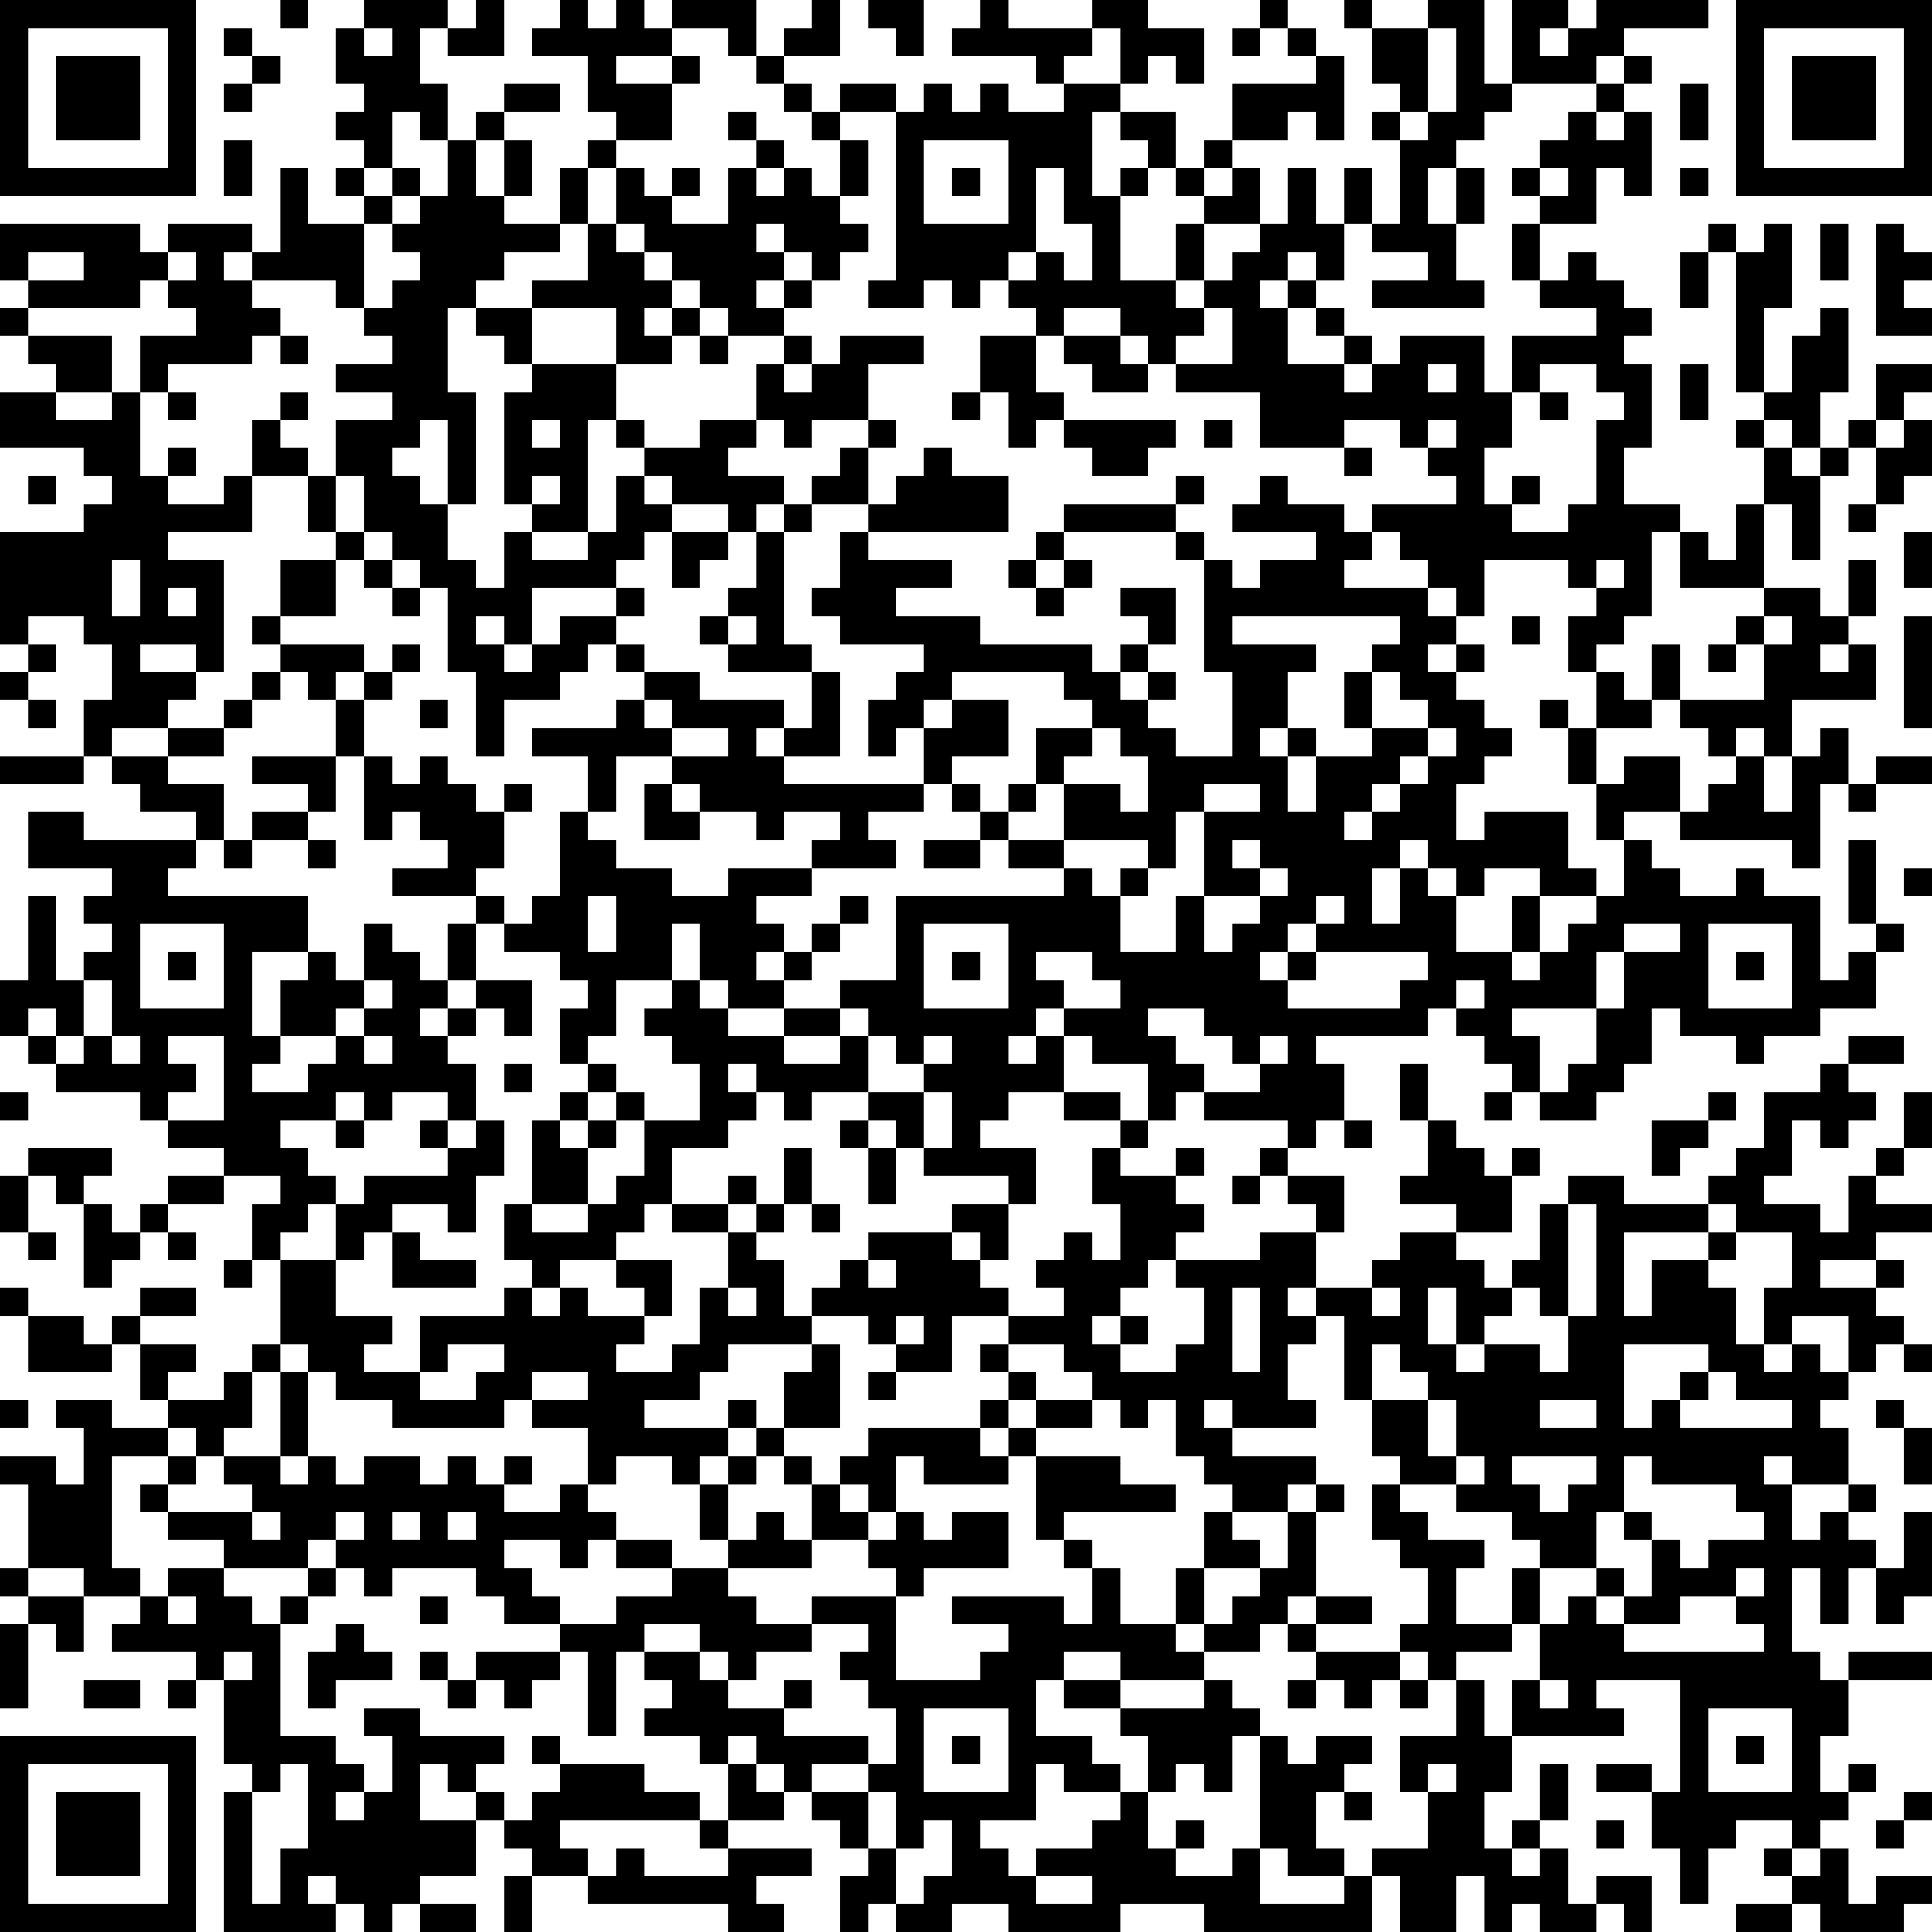 <?xml version="1.0" encoding="UTF-8"?>
<svg xmlns="http://www.w3.org/2000/svg" version="1.1" width="160" height="160" viewBox="0 0 160 160"><rect x="0" y="0" width="160" height="160" fill="#ffffff"/><g transform="scale(2.319)"><g transform="translate(0,0)"><path fill-rule="evenodd" d="M10 0L10 1L11 1L11 0ZM13 0L13 1L12 1L12 3L13 3L13 4L12 4L12 5L13 5L13 6L12 6L12 7L13 7L13 8L11 8L11 6L10 6L10 9L9 9L9 8L6 8L6 9L5 9L5 8L0 8L0 10L1 10L1 11L0 11L0 12L1 12L1 13L2 13L2 14L0 14L0 16L3 16L3 17L4 17L4 18L3 18L3 19L0 19L0 23L1 23L1 24L0 24L0 25L1 25L1 26L2 26L2 25L1 25L1 24L2 24L2 23L1 23L1 22L3 22L3 23L4 23L4 25L3 25L3 27L0 27L0 28L3 28L3 27L4 27L4 28L5 28L5 29L7 29L7 30L3 30L3 29L1 29L1 31L4 31L4 32L3 32L3 33L4 33L4 34L3 34L3 35L2 35L2 32L1 32L1 35L0 35L0 37L1 37L1 38L2 38L2 39L5 39L5 40L6 40L6 41L8 41L8 42L6 42L6 43L5 43L5 44L4 44L4 43L3 43L3 42L4 42L4 41L1 41L1 42L0 42L0 44L1 44L1 45L2 45L2 44L1 44L1 42L2 42L2 43L3 43L3 46L4 46L4 45L5 45L5 44L6 44L6 45L7 45L7 44L6 44L6 43L8 43L8 42L10 42L10 43L9 43L9 45L8 45L8 46L9 46L9 45L10 45L10 48L9 48L9 49L8 49L8 50L6 50L6 49L7 49L7 48L5 48L5 47L7 47L7 46L5 46L5 47L4 47L4 48L3 48L3 47L1 47L1 46L0 46L0 47L1 47L1 49L4 49L4 48L5 48L5 50L6 50L6 51L4 51L4 50L2 50L2 51L3 51L3 53L2 53L2 52L0 52L0 53L1 53L1 56L0 56L0 57L1 57L1 58L0 58L0 61L1 61L1 58L2 58L2 59L3 59L3 57L5 57L5 58L4 58L4 59L7 59L7 60L6 60L6 61L7 61L7 60L8 60L8 63L9 63L9 64L8 64L8 69L12 69L12 68L13 68L13 69L14 69L14 68L15 68L15 69L17 69L17 68L15 68L15 67L17 67L17 65L18 65L18 66L19 66L19 67L18 67L18 69L19 69L19 67L21 67L21 68L26 68L26 69L28 69L28 68L27 68L27 67L29 67L29 66L26 66L26 65L28 65L28 64L29 64L29 65L30 65L30 66L31 66L31 67L30 67L30 69L31 69L31 68L32 68L32 69L34 69L34 68L36 68L36 69L40 69L40 68L43 68L43 69L49 69L49 67L50 67L50 69L52 69L52 67L53 67L53 69L54 69L54 68L55 68L55 69L57 69L57 68L58 68L58 69L59 69L59 67L57 67L57 68L56 68L56 66L55 66L55 65L56 65L56 63L55 63L55 65L54 65L54 66L53 66L53 64L54 64L54 62L58 62L58 61L57 61L57 60L60 60L60 64L59 64L59 63L57 63L57 64L59 64L59 66L60 66L60 68L61 68L61 66L62 66L62 65L64 65L64 66L63 66L63 67L64 67L64 68L62 68L62 69L64 69L64 68L65 68L65 69L68 69L68 68L69 68L69 67L67 67L67 68L66 68L66 66L65 66L65 65L66 65L66 64L67 64L67 63L66 63L66 64L65 64L65 62L66 62L66 60L69 60L69 59L66 59L66 60L65 60L65 59L64 59L64 56L65 56L65 58L66 58L66 56L67 56L67 58L68 58L68 57L69 57L69 54L68 54L68 56L67 56L67 55L66 55L66 54L67 54L67 53L66 53L66 51L65 51L65 50L66 50L66 49L67 49L67 48L68 48L68 49L69 49L69 48L68 48L68 47L67 47L67 46L68 46L68 45L67 45L67 44L69 44L69 43L67 43L67 42L68 42L68 41L69 41L69 39L68 39L68 41L67 41L67 42L66 42L66 44L65 44L65 43L63 43L63 42L64 42L64 40L65 40L65 41L66 41L66 40L67 40L67 39L66 39L66 38L68 38L68 37L66 37L66 38L65 38L65 39L63 39L63 41L62 41L62 42L61 42L61 43L58 43L58 42L56 42L56 43L55 43L55 45L54 45L54 46L53 46L53 45L52 45L52 44L54 44L54 42L55 42L55 41L54 41L54 42L53 42L53 41L52 41L52 40L51 40L51 38L50 38L50 40L51 40L51 42L50 42L50 43L52 43L52 44L50 44L50 45L49 45L49 46L47 46L47 44L48 44L48 42L46 42L46 41L47 41L47 40L48 40L48 41L49 41L49 40L48 40L48 38L47 38L47 37L51 37L51 36L52 36L52 37L53 37L53 38L54 38L54 39L53 39L53 40L54 40L54 39L55 39L55 40L57 40L57 39L58 39L58 38L59 38L59 36L60 36L60 37L62 37L62 38L63 38L63 37L65 37L65 36L67 36L67 34L68 34L68 33L67 33L67 30L66 30L66 33L67 33L67 34L66 34L66 35L65 35L65 32L63 32L63 31L62 31L62 32L60 32L60 31L59 31L59 30L58 30L58 29L60 29L60 30L64 30L64 31L65 31L65 28L66 28L66 29L67 29L67 28L69 28L69 27L67 27L67 28L66 28L66 26L65 26L65 27L64 27L64 25L67 25L67 23L66 23L66 22L67 22L67 20L66 20L66 22L65 22L65 21L63 21L63 18L64 18L64 20L65 20L65 17L66 17L66 16L67 16L67 18L66 18L66 19L67 19L67 18L68 18L68 17L69 17L69 15L68 15L68 14L69 14L69 13L67 13L67 15L66 15L66 16L65 16L65 14L66 14L66 11L65 11L65 12L64 12L64 14L63 14L63 11L64 11L64 8L63 8L63 9L62 9L62 8L61 8L61 9L60 9L60 11L61 11L61 9L62 9L62 14L63 14L63 15L62 15L62 16L63 16L63 18L62 18L62 20L61 20L61 19L60 19L60 18L58 18L58 16L59 16L59 13L58 13L58 12L59 12L59 11L58 11L58 10L57 10L57 9L56 9L56 10L55 10L55 8L57 8L57 6L58 6L58 7L59 7L59 4L58 4L58 3L59 3L59 2L58 2L58 1L61 1L61 0L57 0L57 1L56 1L56 0L54 0L54 3L53 3L53 0L51 0L51 1L49 1L49 0L48 0L48 1L49 1L49 3L50 3L50 4L49 4L49 5L50 5L50 8L49 8L49 6L48 6L48 8L47 8L47 6L46 6L46 8L45 8L45 6L44 6L44 5L46 5L46 4L47 4L47 5L48 5L48 2L47 2L47 1L46 1L46 0L45 0L45 1L44 1L44 2L45 2L45 1L46 1L46 2L47 2L47 3L44 3L44 5L43 5L43 6L42 6L42 4L40 4L40 3L41 3L41 2L42 2L42 3L43 3L43 1L41 1L41 0L39 0L39 1L36 1L36 0L35 0L35 1L34 1L34 2L37 2L37 3L38 3L38 4L36 4L36 3L35 3L35 4L34 4L34 3L33 3L33 4L32 4L32 3L30 3L30 4L29 4L29 3L28 3L28 2L30 2L30 0L29 0L29 1L28 1L28 2L27 2L27 0L24 0L24 1L23 1L23 0L22 0L22 1L21 1L21 0L20 0L20 1L19 1L19 2L21 2L21 4L22 4L22 5L21 5L21 6L20 6L20 8L18 8L18 7L19 7L19 5L18 5L18 4L20 4L20 3L18 3L18 4L17 4L17 5L16 5L16 3L15 3L15 1L16 1L16 2L18 2L18 0L17 0L17 1L16 1L16 0ZM31 0L31 1L32 1L32 2L33 2L33 0ZM8 1L8 2L9 2L9 3L8 3L8 4L9 4L9 3L10 3L10 2L9 2L9 1ZM13 1L13 2L14 2L14 1ZM24 1L24 2L22 2L22 3L24 3L24 5L22 5L22 6L21 6L21 8L20 8L20 9L18 9L18 10L17 10L17 11L16 11L16 14L17 14L17 18L16 18L16 15L15 15L15 16L14 16L14 17L15 17L15 18L16 18L16 20L17 20L17 21L18 21L18 19L19 19L19 20L21 20L21 19L22 19L22 17L23 17L23 18L24 18L24 19L23 19L23 20L22 20L22 21L19 21L19 23L18 23L18 22L17 22L17 23L18 23L18 24L19 24L19 23L20 23L20 22L22 22L22 23L21 23L21 24L20 24L20 25L18 25L18 27L17 27L17 24L16 24L16 21L15 21L15 20L14 20L14 19L13 19L13 17L12 17L12 15L14 15L14 14L12 14L12 13L14 13L14 12L13 12L13 11L14 11L14 10L15 10L15 9L14 9L14 8L15 8L15 7L16 7L16 5L15 5L15 4L14 4L14 6L13 6L13 7L14 7L14 8L13 8L13 11L12 11L12 10L9 10L9 9L8 9L8 10L9 10L9 11L10 11L10 12L9 12L9 13L6 13L6 14L5 14L5 12L7 12L7 11L6 11L6 10L7 10L7 9L6 9L6 10L5 10L5 11L1 11L1 12L4 12L4 14L2 14L2 15L4 15L4 14L5 14L5 17L6 17L6 18L8 18L8 17L9 17L9 19L6 19L6 20L8 20L8 24L7 24L7 23L5 23L5 24L7 24L7 25L6 25L6 26L4 26L4 27L6 27L6 28L8 28L8 30L7 30L7 31L6 31L6 32L11 32L11 34L9 34L9 37L10 37L10 38L9 38L9 39L11 39L11 38L12 38L12 37L13 37L13 38L14 38L14 37L13 37L13 36L14 36L14 35L13 35L13 33L14 33L14 34L15 34L15 35L16 35L16 36L15 36L15 37L16 37L16 38L17 38L17 40L16 40L16 39L14 39L14 40L13 40L13 39L12 39L12 40L10 40L10 41L11 41L11 42L12 42L12 43L11 43L11 44L10 44L10 45L12 45L12 47L14 47L14 48L13 48L13 49L15 49L15 50L17 50L17 49L18 49L18 48L16 48L16 49L15 49L15 47L18 47L18 46L19 46L19 47L20 47L20 46L21 46L21 47L23 47L23 48L22 48L22 49L24 49L24 48L25 48L25 46L26 46L26 47L27 47L27 46L26 46L26 44L27 44L27 45L28 45L28 47L29 47L29 48L26 48L26 49L25 49L25 50L23 50L23 51L26 51L26 52L25 52L25 53L24 53L24 52L22 52L22 53L21 53L21 51L19 51L19 50L21 50L21 49L19 49L19 50L18 50L18 51L14 51L14 50L12 50L12 49L11 49L11 48L10 48L10 49L9 49L9 51L8 51L8 52L7 52L7 51L6 51L6 52L4 52L4 56L5 56L5 57L6 57L6 58L7 58L7 57L6 57L6 56L8 56L8 57L9 57L9 58L10 58L10 62L12 62L12 63L13 63L13 64L12 64L12 65L13 65L13 64L14 64L14 62L13 62L13 61L15 61L15 62L18 62L18 63L17 63L17 64L16 64L16 63L15 63L15 65L17 65L17 64L18 64L18 65L19 65L19 64L20 64L20 63L23 63L23 64L25 64L25 65L20 65L20 66L21 66L21 67L22 67L22 66L23 66L23 67L26 67L26 66L25 66L25 65L26 65L26 63L27 63L27 64L28 64L28 63L27 63L27 62L26 62L26 63L25 63L25 62L23 62L23 61L24 61L24 60L23 60L23 59L25 59L25 60L26 60L26 61L28 61L28 62L31 62L31 63L29 63L29 64L31 64L31 66L32 66L32 68L33 68L33 67L34 67L34 65L33 65L33 66L32 66L32 64L31 64L31 63L32 63L32 61L31 61L31 60L30 60L30 59L31 59L31 58L29 58L29 57L32 57L32 60L35 60L35 59L36 59L36 58L34 58L34 57L38 57L38 58L39 58L39 56L40 56L40 58L42 58L42 59L43 59L43 60L40 60L40 59L38 59L38 60L37 60L37 62L39 62L39 63L40 63L40 64L38 64L38 63L37 63L37 65L35 65L35 66L36 66L36 67L37 67L37 68L39 68L39 67L37 67L37 66L39 66L39 65L40 65L40 64L41 64L41 66L42 66L42 67L44 67L44 66L45 66L45 68L48 68L48 67L49 67L49 66L51 66L51 64L52 64L52 63L51 63L51 64L50 64L50 62L52 62L52 60L53 60L53 62L54 62L54 60L55 60L55 61L56 61L56 60L55 60L55 58L56 58L56 57L57 57L57 58L58 58L58 59L63 59L63 58L62 58L62 57L63 57L63 56L62 56L62 57L60 57L60 58L58 58L58 57L59 57L59 55L60 55L60 56L61 56L61 55L63 55L63 54L62 54L62 53L59 53L59 52L58 52L58 54L57 54L57 56L55 56L55 55L54 55L54 54L52 54L52 53L53 53L53 52L52 52L52 50L51 50L51 49L50 49L50 48L49 48L49 50L48 50L48 47L47 47L47 46L46 46L46 47L47 47L47 48L46 48L46 50L47 50L47 51L44 51L44 50L43 50L43 51L44 51L44 52L47 52L47 53L46 53L46 54L44 54L44 53L43 53L43 52L42 52L42 50L41 50L41 51L40 51L40 50L39 50L39 49L38 49L38 48L36 48L36 47L38 47L38 46L37 46L37 45L38 45L38 44L39 44L39 45L40 45L40 43L39 43L39 41L40 41L40 42L42 42L42 43L43 43L43 44L42 44L42 45L41 45L41 46L40 46L40 47L39 47L39 48L40 48L40 49L42 49L42 48L43 48L43 46L42 46L42 45L45 45L45 44L47 44L47 43L46 43L46 42L45 42L45 41L46 41L46 40L43 40L43 39L45 39L45 38L46 38L46 37L45 37L45 38L44 38L44 37L43 37L43 36L41 36L41 37L42 37L42 38L43 38L43 39L42 39L42 40L41 40L41 38L39 38L39 37L38 37L38 36L40 36L40 35L39 35L39 34L37 34L37 35L38 35L38 36L37 36L37 37L36 37L36 38L37 38L37 37L38 37L38 39L36 39L36 40L35 40L35 41L37 41L37 43L36 43L36 42L33 42L33 41L34 41L34 39L33 39L33 38L34 38L34 37L33 37L33 38L32 38L32 37L31 37L31 36L30 36L30 35L32 35L32 32L38 32L38 31L39 31L39 32L40 32L40 34L42 34L42 32L43 32L43 34L44 34L44 33L45 33L45 32L46 32L46 31L45 31L45 30L44 30L44 31L45 31L45 32L43 32L43 29L45 29L45 28L43 28L43 29L42 29L42 31L41 31L41 30L38 30L38 28L40 28L40 29L41 29L41 27L40 27L40 26L39 26L39 25L38 25L38 24L34 24L34 25L33 25L33 26L32 26L32 27L31 27L31 25L32 25L32 24L33 24L33 23L30 23L30 22L29 22L29 21L30 21L30 19L31 19L31 20L34 20L34 21L32 21L32 22L35 22L35 23L39 23L39 24L40 24L40 25L41 25L41 26L42 26L42 27L44 27L44 24L43 24L43 20L44 20L44 21L45 21L45 20L47 20L47 19L44 19L44 18L45 18L45 17L46 17L46 18L48 18L48 19L49 19L49 20L48 20L48 21L51 21L51 22L52 22L52 23L51 23L51 24L52 24L52 25L53 25L53 26L54 26L54 27L53 27L53 28L52 28L52 30L53 30L53 29L56 29L56 31L57 31L57 32L55 32L55 31L53 31L53 32L52 32L52 31L51 31L51 30L50 30L50 31L49 31L49 33L50 33L50 31L51 31L51 32L52 32L52 34L54 34L54 35L55 35L55 34L56 34L56 33L57 33L57 32L58 32L58 30L57 30L57 28L58 28L58 27L60 27L60 29L61 29L61 28L62 28L62 27L63 27L63 29L64 29L64 27L63 27L63 26L62 26L62 27L61 27L61 26L60 26L60 25L63 25L63 23L64 23L64 22L63 22L63 21L60 21L60 19L59 19L59 22L58 22L58 23L57 23L57 24L56 24L56 22L57 22L57 21L58 21L58 20L57 20L57 21L56 21L56 20L53 20L53 22L52 22L52 21L51 21L51 20L50 20L50 19L49 19L49 18L52 18L52 17L51 17L51 16L52 16L52 15L51 15L51 16L50 16L50 15L48 15L48 16L45 16L45 14L42 14L42 13L44 13L44 11L43 11L43 10L44 10L44 9L45 9L45 8L43 8L43 7L44 7L44 6L43 6L43 7L42 7L42 6L41 6L41 5L40 5L40 4L39 4L39 7L40 7L40 10L42 10L42 11L43 11L43 12L42 12L42 13L41 13L41 12L40 12L40 11L38 11L38 12L37 12L37 11L36 11L36 10L37 10L37 9L38 9L38 10L39 10L39 8L38 8L38 6L37 6L37 9L36 9L36 10L35 10L35 11L34 11L34 10L33 10L33 11L31 11L31 10L32 10L32 4L30 4L30 5L29 5L29 4L28 4L28 3L27 3L27 2L26 2L26 1ZM39 1L39 2L38 2L38 3L40 3L40 1ZM51 1L51 4L50 4L50 5L51 5L51 4L52 4L52 1ZM55 1L55 2L56 2L56 1ZM24 2L24 3L25 3L25 2ZM57 2L57 3L54 3L54 4L53 4L53 5L52 5L52 6L51 6L51 8L52 8L52 10L53 10L53 11L49 11L49 10L51 10L51 9L49 9L49 8L48 8L48 10L47 10L47 9L46 9L46 10L45 10L45 11L46 11L46 13L48 13L48 14L49 14L49 13L50 13L50 12L53 12L53 14L54 14L54 16L53 16L53 18L54 18L54 19L56 19L56 18L57 18L57 15L58 15L58 14L57 14L57 13L55 13L55 14L54 14L54 12L57 12L57 11L55 11L55 10L54 10L54 8L55 8L55 7L56 7L56 6L55 6L55 5L56 5L56 4L57 4L57 5L58 5L58 4L57 4L57 3L58 3L58 2ZM60 3L60 5L61 5L61 3ZM26 4L26 5L27 5L27 6L26 6L26 8L24 8L24 7L25 7L25 6L24 6L24 7L23 7L23 6L22 6L22 8L21 8L21 10L19 10L19 11L17 11L17 12L18 12L18 13L19 13L19 14L18 14L18 18L19 18L19 19L21 19L21 15L22 15L22 16L23 16L23 17L24 17L24 18L26 18L26 19L24 19L24 21L25 21L25 20L26 20L26 19L27 19L27 21L26 21L26 22L25 22L25 23L26 23L26 24L29 24L29 26L28 26L28 25L25 25L25 24L23 24L23 23L22 23L22 24L23 24L23 25L22 25L22 26L19 26L19 27L21 27L21 29L20 29L20 32L19 32L19 33L18 33L18 32L17 32L17 31L18 31L18 29L19 29L19 28L18 28L18 29L17 29L17 28L16 28L16 27L15 27L15 28L14 28L14 27L13 27L13 25L14 25L14 24L15 24L15 23L14 23L14 24L13 24L13 23L10 23L10 22L12 22L12 20L13 20L13 21L14 21L14 22L15 22L15 21L14 21L14 20L13 20L13 19L12 19L12 17L11 17L11 16L10 16L10 15L11 15L11 14L10 14L10 15L9 15L9 17L11 17L11 19L12 19L12 20L10 20L10 22L9 22L9 23L10 23L10 24L9 24L9 25L8 25L8 26L6 26L6 27L8 27L8 26L9 26L9 25L10 25L10 24L11 24L11 25L12 25L12 27L9 27L9 28L11 28L11 29L9 29L9 30L8 30L8 31L9 31L9 30L11 30L11 31L12 31L12 30L11 30L11 29L12 29L12 27L13 27L13 30L14 30L14 29L15 29L15 30L16 30L16 31L14 31L14 32L17 32L17 33L16 33L16 35L17 35L17 36L16 36L16 37L17 37L17 36L18 36L18 37L19 37L19 35L17 35L17 33L18 33L18 34L20 34L20 35L21 35L21 36L20 36L20 38L21 38L21 39L20 39L20 40L19 40L19 43L18 43L18 45L19 45L19 46L20 46L20 45L22 45L22 46L23 46L23 47L24 47L24 45L22 45L22 44L23 44L23 43L24 43L24 44L26 44L26 43L27 43L27 44L28 44L28 43L29 43L29 44L30 44L30 43L29 43L29 41L28 41L28 43L27 43L27 42L26 42L26 43L24 43L24 41L26 41L26 40L27 40L27 39L28 39L28 40L29 40L29 39L31 39L31 40L30 40L30 41L31 41L31 43L32 43L32 41L33 41L33 39L31 39L31 37L30 37L30 36L28 36L28 35L29 35L29 34L30 34L30 33L31 33L31 32L30 32L30 33L29 33L29 34L28 34L28 33L27 33L27 32L29 32L29 31L32 31L32 30L31 30L31 29L33 29L33 28L34 28L34 29L35 29L35 30L33 30L33 31L35 31L35 30L36 30L36 31L38 31L38 30L36 30L36 29L37 29L37 28L38 28L38 27L39 27L39 26L37 26L37 28L36 28L36 29L35 29L35 28L34 28L34 27L36 27L36 25L34 25L34 26L33 26L33 28L28 28L28 27L30 27L30 24L29 24L29 23L28 23L28 19L29 19L29 18L31 18L31 19L36 19L36 17L34 17L34 16L33 16L33 17L32 17L32 18L31 18L31 16L32 16L32 15L31 15L31 13L33 13L33 12L30 12L30 13L29 13L29 12L28 12L28 11L29 11L29 10L30 10L30 9L31 9L31 8L30 8L30 7L31 7L31 5L30 5L30 7L29 7L29 6L28 6L28 5L27 5L27 4ZM8 5L8 7L9 7L9 5ZM17 5L17 7L18 7L18 5ZM33 5L33 8L36 8L36 5ZM14 6L14 7L15 7L15 6ZM27 6L27 7L28 7L28 6ZM34 6L34 7L35 7L35 6ZM40 6L40 7L41 7L41 6ZM52 6L52 8L53 8L53 6ZM54 6L54 7L55 7L55 6ZM60 6L60 7L61 7L61 6ZM22 8L22 9L23 9L23 10L24 10L24 11L23 11L23 12L24 12L24 13L22 13L22 11L19 11L19 13L22 13L22 15L23 15L23 16L25 16L25 15L27 15L27 16L26 16L26 17L28 17L28 18L27 18L27 19L28 19L28 18L29 18L29 17L30 17L30 16L31 16L31 15L29 15L29 16L28 16L28 15L27 15L27 13L28 13L28 14L29 14L29 13L28 13L28 12L26 12L26 11L25 11L25 10L24 10L24 9L23 9L23 8ZM27 8L27 9L28 9L28 10L27 10L27 11L28 11L28 10L29 10L29 9L28 9L28 8ZM42 8L42 10L43 10L43 8ZM65 8L65 10L66 10L66 8ZM67 8L67 12L69 12L69 11L68 11L68 10L69 10L69 9L68 9L68 8ZM1 9L1 10L3 10L3 9ZM46 10L46 11L47 11L47 12L48 12L48 13L49 13L49 12L48 12L48 11L47 11L47 10ZM24 11L24 12L25 12L25 13L26 13L26 12L25 12L25 11ZM10 12L10 13L11 13L11 12ZM35 12L35 14L34 14L34 15L35 15L35 14L36 14L36 16L37 16L37 15L38 15L38 16L39 16L39 17L41 17L41 16L42 16L42 15L38 15L38 14L37 14L37 12ZM38 12L38 13L39 13L39 14L41 14L41 13L40 13L40 12ZM51 13L51 14L52 14L52 13ZM60 13L60 15L61 15L61 13ZM6 14L6 15L7 15L7 14ZM55 14L55 15L56 15L56 14ZM19 15L19 16L20 16L20 15ZM43 15L43 16L44 16L44 15ZM63 15L63 16L64 16L64 17L65 17L65 16L64 16L64 15ZM67 15L67 16L68 16L68 15ZM6 16L6 17L7 17L7 16ZM48 16L48 17L49 17L49 16ZM1 17L1 18L2 18L2 17ZM19 17L19 18L20 18L20 17ZM42 17L42 18L38 18L38 19L37 19L37 20L36 20L36 21L37 21L37 22L38 22L38 21L39 21L39 20L38 20L38 19L42 19L42 20L43 20L43 19L42 19L42 18L43 18L43 17ZM54 17L54 18L55 18L55 17ZM68 19L68 21L69 21L69 19ZM4 20L4 22L5 22L5 20ZM37 20L37 21L38 21L38 20ZM6 21L6 22L7 22L7 21ZM22 21L22 22L23 22L23 21ZM40 21L40 22L41 22L41 23L40 23L40 24L41 24L41 25L42 25L42 24L41 24L41 23L42 23L42 21ZM26 22L26 23L27 23L27 22ZM44 22L44 23L47 23L47 24L46 24L46 26L45 26L45 27L46 27L46 29L47 29L47 27L49 27L49 26L51 26L51 27L50 27L50 28L49 28L49 29L48 29L48 30L49 30L49 29L50 29L50 28L51 28L51 27L52 27L52 26L51 26L51 25L50 25L50 24L49 24L49 23L50 23L50 22ZM54 22L54 23L55 23L55 22ZM62 22L62 23L61 23L61 24L62 24L62 23L63 23L63 22ZM68 22L68 26L69 26L69 22ZM52 23L52 24L53 24L53 23ZM59 23L59 25L58 25L58 24L57 24L57 26L56 26L56 25L55 25L55 26L56 26L56 28L57 28L57 26L59 26L59 25L60 25L60 23ZM65 23L65 24L66 24L66 23ZM12 24L12 25L13 25L13 24ZM48 24L48 26L49 26L49 24ZM15 25L15 26L16 26L16 25ZM23 25L23 26L24 26L24 27L22 27L22 29L21 29L21 30L22 30L22 31L24 31L24 32L26 32L26 31L29 31L29 30L30 30L30 29L28 29L28 30L27 30L27 29L25 29L25 28L24 28L24 27L26 27L26 26L24 26L24 25ZM27 26L27 27L28 27L28 26ZM46 26L46 27L47 27L47 26ZM23 28L23 30L25 30L25 29L24 29L24 28ZM40 31L40 32L41 32L41 31ZM68 31L68 32L69 32L69 31ZM21 32L21 34L22 34L22 32ZM47 32L47 33L46 33L46 34L45 34L45 35L46 35L46 36L50 36L50 35L51 35L51 34L47 34L47 33L48 33L48 32ZM54 32L54 34L55 34L55 32ZM5 33L5 36L8 36L8 33ZM24 33L24 35L22 35L22 37L21 37L21 38L22 38L22 39L21 39L21 40L20 40L20 41L21 41L21 43L19 43L19 44L21 44L21 43L22 43L22 42L23 42L23 40L25 40L25 38L24 38L24 37L23 37L23 36L24 36L24 35L25 35L25 36L26 36L26 37L28 37L28 38L30 38L30 37L28 37L28 36L26 36L26 35L25 35L25 33ZM33 33L33 36L36 36L36 33ZM58 33L58 34L57 34L57 36L54 36L54 37L55 37L55 39L56 39L56 38L57 38L57 36L58 36L58 34L60 34L60 33ZM61 33L61 36L64 36L64 33ZM6 34L6 35L7 35L7 34ZM11 34L11 35L10 35L10 37L12 37L12 36L13 36L13 35L12 35L12 34ZM27 34L27 35L28 35L28 34ZM34 34L34 35L35 35L35 34ZM46 34L46 35L47 35L47 34ZM62 34L62 35L63 35L63 34ZM3 35L3 37L2 37L2 36L1 36L1 37L2 37L2 38L3 38L3 37L4 37L4 38L5 38L5 37L4 37L4 35ZM52 35L52 36L53 36L53 35ZM6 37L6 38L7 38L7 39L6 39L6 40L8 40L8 37ZM18 38L18 39L19 39L19 38ZM26 38L26 39L27 39L27 38ZM0 39L0 40L1 40L1 39ZM22 39L22 40L21 40L21 41L22 41L22 40L23 40L23 39ZM38 39L38 40L40 40L40 41L41 41L41 40L40 40L40 39ZM61 39L61 40L59 40L59 42L60 42L60 41L61 41L61 40L62 40L62 39ZM12 40L12 41L13 41L13 40ZM15 40L15 41L16 41L16 42L13 42L13 43L12 43L12 45L13 45L13 44L14 44L14 46L17 46L17 45L15 45L15 44L14 44L14 43L16 43L16 44L17 44L17 42L18 42L18 40L17 40L17 41L16 41L16 40ZM31 40L31 41L32 41L32 40ZM42 41L42 42L43 42L43 41ZM44 42L44 43L45 43L45 42ZM34 43L34 44L31 44L31 45L30 45L30 46L29 46L29 47L31 47L31 48L32 48L32 49L31 49L31 50L32 50L32 49L34 49L34 47L36 47L36 46L35 46L35 45L36 45L36 43ZM56 43L56 47L55 47L55 46L54 46L54 47L53 47L53 48L52 48L52 46L51 46L51 48L52 48L52 49L53 49L53 48L55 48L55 49L56 49L56 47L57 47L57 43ZM61 43L61 44L58 44L58 47L59 47L59 45L61 45L61 46L62 46L62 48L63 48L63 49L64 49L64 48L65 48L65 49L66 49L66 47L64 47L64 48L63 48L63 46L64 46L64 44L62 44L62 43ZM34 44L34 45L35 45L35 44ZM61 44L61 45L62 45L62 44ZM31 45L31 46L32 46L32 45ZM65 45L65 46L67 46L67 45ZM44 46L44 49L45 49L45 46ZM49 46L49 47L50 47L50 46ZM32 47L32 48L33 48L33 47ZM40 47L40 48L41 48L41 47ZM29 48L29 49L28 49L28 51L27 51L27 50L26 50L26 51L27 51L27 52L26 52L26 53L25 53L25 55L26 55L26 56L24 56L24 55L22 55L22 54L21 54L21 53L20 53L20 54L18 54L18 53L19 53L19 52L18 52L18 53L17 53L17 52L16 52L16 53L15 53L15 52L13 52L13 53L12 53L12 52L11 52L11 49L10 49L10 52L8 52L8 53L9 53L9 54L6 54L6 53L7 53L7 52L6 52L6 53L5 53L5 54L6 54L6 55L8 55L8 56L11 56L11 57L10 57L10 58L11 58L11 57L12 57L12 56L13 56L13 57L14 57L14 56L17 56L17 57L18 57L18 58L20 58L20 59L17 59L17 60L16 60L16 59L15 59L15 60L16 60L16 61L17 61L17 60L18 60L18 61L19 61L19 60L20 60L20 59L21 59L21 62L22 62L22 59L23 59L23 58L25 58L25 59L26 59L26 60L27 60L27 59L29 59L29 58L27 58L27 57L26 57L26 56L29 56L29 55L31 55L31 56L32 56L32 57L33 57L33 56L36 56L36 54L34 54L34 55L33 55L33 54L32 54L32 52L33 52L33 53L36 53L36 52L37 52L37 55L38 55L38 56L39 56L39 55L38 55L38 54L42 54L42 53L40 53L40 52L37 52L37 51L39 51L39 50L37 50L37 49L36 49L36 48L35 48L35 49L36 49L36 50L35 50L35 51L31 51L31 52L30 52L30 53L29 53L29 52L28 52L28 51L30 51L30 48ZM58 48L58 51L59 51L59 50L60 50L60 51L64 51L64 50L62 50L62 49L61 49L61 48ZM60 49L60 50L61 50L61 49ZM0 50L0 51L1 51L1 50ZM36 50L36 51L35 51L35 52L36 52L36 51L37 51L37 50ZM49 50L49 52L50 52L50 53L49 53L49 55L50 55L50 56L51 56L51 58L50 58L50 59L47 59L47 58L49 58L49 57L47 57L47 54L48 54L48 53L47 53L47 54L46 54L46 56L45 56L45 55L44 55L44 54L43 54L43 56L42 56L42 58L43 58L43 59L45 59L45 58L46 58L46 59L47 59L47 60L46 60L46 61L47 61L47 60L48 60L48 61L49 61L49 60L50 60L50 61L51 61L51 60L52 60L52 59L54 59L54 58L55 58L55 56L54 56L54 58L52 58L52 56L53 56L53 55L51 55L51 54L50 54L50 53L52 53L52 52L51 52L51 50ZM55 50L55 51L57 51L57 50ZM67 50L67 51L68 51L68 53L69 53L69 51L68 51L68 50ZM10 52L10 53L11 53L11 52ZM27 52L27 53L26 53L26 55L27 55L27 54L28 54L28 55L29 55L29 53L28 53L28 52ZM54 52L54 53L55 53L55 54L56 54L56 53L57 53L57 52ZM63 52L63 53L64 53L64 55L65 55L65 54L66 54L66 53L64 53L64 52ZM30 53L30 54L31 54L31 55L32 55L32 54L31 54L31 53ZM9 54L9 55L10 55L10 54ZM12 54L12 55L11 55L11 56L12 56L12 55L13 55L13 54ZM14 54L14 55L15 55L15 54ZM16 54L16 55L17 55L17 54ZM58 54L58 55L59 55L59 54ZM18 55L18 56L19 56L19 57L20 57L20 58L22 58L22 57L24 57L24 56L22 56L22 55L21 55L21 56L20 56L20 55ZM1 56L1 57L3 57L3 56ZM43 56L43 58L44 58L44 57L45 57L45 56ZM57 56L57 57L58 57L58 56ZM15 57L15 58L16 58L16 57ZM46 57L46 58L47 58L47 57ZM12 58L12 59L11 59L11 61L12 61L12 60L14 60L14 59L13 59L13 58ZM8 59L8 60L9 60L9 59ZM50 59L50 60L51 60L51 59ZM3 60L3 61L5 61L5 60ZM28 60L28 61L29 61L29 60ZM38 60L38 61L40 61L40 62L41 62L41 64L42 64L42 63L43 63L43 64L44 64L44 62L45 62L45 66L46 66L46 67L48 67L48 66L47 66L47 64L48 64L48 65L49 65L49 64L48 64L48 63L49 63L49 62L47 62L47 63L46 63L46 62L45 62L45 61L44 61L44 60L43 60L43 61L40 61L40 60ZM33 61L33 64L36 64L36 61ZM61 61L61 64L64 64L64 61ZM19 62L19 63L20 63L20 62ZM34 62L34 63L35 63L35 62ZM62 62L62 63L63 63L63 62ZM10 63L10 64L9 64L9 68L10 68L10 66L11 66L11 63ZM68 64L68 65L67 65L67 66L68 66L68 65L69 65L69 64ZM42 65L42 66L43 66L43 65ZM57 65L57 66L58 66L58 65ZM54 66L54 67L55 67L55 66ZM64 66L64 67L65 67L65 66ZM11 67L11 68L12 68L12 67ZM0 0L0 7L7 7L7 0ZM1 1L1 6L6 6L6 1ZM2 2L2 5L5 5L5 2ZM62 0L62 7L69 7L69 0ZM63 1L63 6L68 6L68 1ZM64 2L64 5L67 5L67 2ZM0 62L0 69L7 69L7 62ZM1 63L1 68L6 68L6 63ZM2 64L2 67L5 67L5 64Z" fill="#000000"/></g></g></svg>
